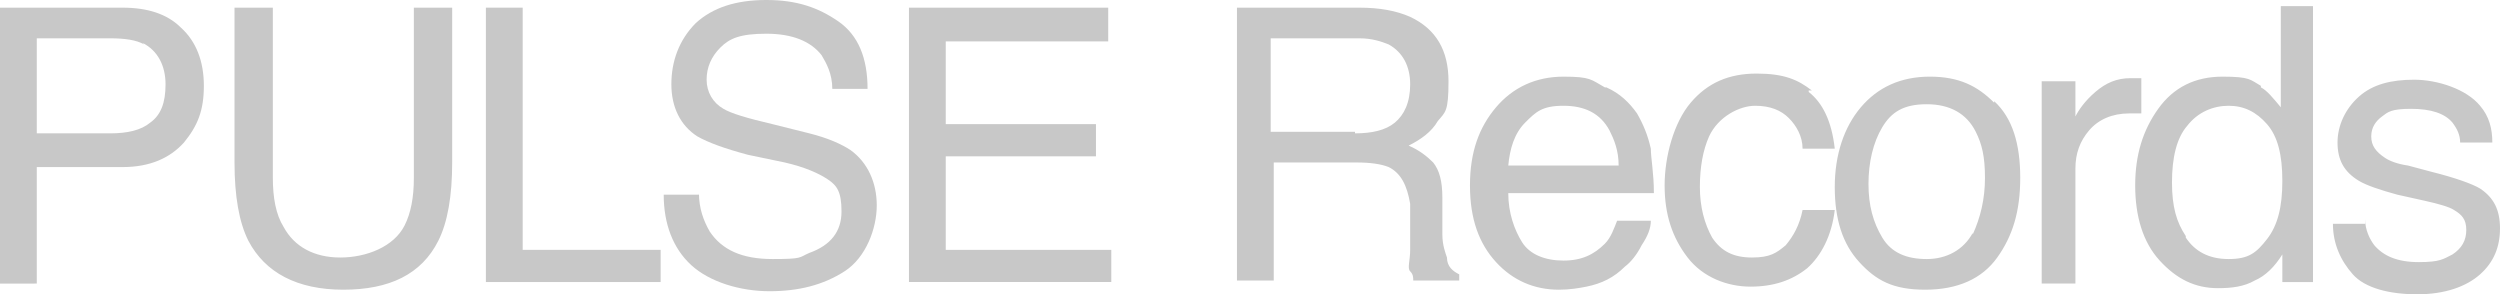 <?xml version="1.0" encoding="UTF-8"?>
<svg id="Layer_1" data-name="Layer 1" xmlns="http://www.w3.org/2000/svg" version="1.1" viewBox="0 0 163.1 19.2">
  <defs>
    <style>
      .cls-1 {
        fill: #c8c8c8;
        stroke-width: 0px;
      }
    </style>
  </defs>
  <path class="cls-1" d="M0,.5h8c1.6,0,2.9.4,3.8,1.3,1,.9,1.5,2.2,1.5,3.8s-.4,2.6-1.3,3.7c-.9,1-2.2,1.6-4,1.6H2.4v7.6H0V.5ZM9.4,2.9c-.5-.3-1.3-.4-2.2-.4H2.4v6.2h4.8c1.1,0,2-.2,2.6-.7.7-.5,1-1.3,1-2.5s-.5-2.2-1.5-2.7h0ZM17.8.5v11.1c0,1.3.2,2.4.7,3.2.7,1.3,2,2,3.7,2s3.5-.7,4.2-2.1c.4-.8.6-1.8.6-3.1V.5h2.5v10.1c0,2.2-.3,3.9-.9,5.1-1.1,2.2-3.2,3.2-6.2,3.2s-5.1-1.1-6.2-3.2c-.6-1.2-.9-2.9-.9-5.1V.5s2.5,0,2.5,0ZM59.3.5h13v2.2h-10.6v5.4h9.8v2.1h-9.8v6.1h10.8v2.1h-13.2s0-17.9,0-17.9ZM80.5.5h8.2c1.3,0,2.4.2,3.3.6,1.7.8,2.5,2.2,2.5,4.2s-.2,2-.7,2.6c-.4.7-1.1,1.2-1.9,1.6.7.3,1.2.7,1.6,1.1.4.5.6,1.2.6,2.3v2.4c0,.7.2,1.2.3,1.5,0,.6.4.9.8,1.1v.4h-3c0-.2,0-.4-.2-.6s0-.7,0-1.4v-3c-.2-1.2-.6-2-1.4-2.4-.5-.2-1.2-.3-2.1-.3h-5.4v7.7h-2.4V.5h-.1ZM88.4,8.7c1.1,0,2-.2,2.6-.7s1-1.3,1-2.5-.5-2.1-1.4-2.6c-.5-.2-1.1-.4-1.9-.4h-5.8v6.1h5.5ZM104.8,5.7c.9.4,1.5,1,2,1.7.4.7.7,1.4.9,2.3,0,.6.2,1.6.2,2.9h-9.5c0,1.3.4,2.4.9,3.2s1.5,1.2,2.7,1.2,2-.4,2.7-1.1c.4-.4.6-1,.8-1.5h2.2c0,.5-.2,1-.6,1.6-.3.6-.7,1.1-1.1,1.4-.7.7-1.5,1.1-2.5,1.3-.5.1-1.1.2-1.8.2-1.6,0-3-.6-4.1-1.8-1.1-1.2-1.7-2.8-1.7-5s.6-3.8,1.7-5.1,2.6-2,4.4-2,1.8.2,2.7.7h.1ZM105.6,10.8c0-1-.3-1.7-.6-2.3-.6-1.1-1.6-1.6-3-1.6s-1.8.4-2.5,1.1-1,1.7-1.1,2.8h7.2ZM118,6c.9.7,1.5,1.9,1.7,3.7h-2.1c0-.8-.4-1.5-.9-2s-1.2-.8-2.2-.8-2.4.7-3,2c-.4.9-.6,2-.6,3.3s.3,2.4.8,3.3c.6.9,1.4,1.3,2.6,1.3s1.6-.3,2.2-.8c.5-.6.9-1.3,1.1-2.3h2.1c-.2,1.7-.9,3-1.8,3.8-1,.8-2.2,1.2-3.7,1.2s-3.1-.6-4.1-1.9-1.5-2.8-1.5-4.7.6-4.1,1.7-5.4c1.1-1.3,2.5-1.9,4.3-1.9s2.7.4,3.6,1.1h-.2ZM130.1,6.6c1.2,1.1,1.7,2.8,1.7,5s-.5,3.8-1.5,5.2c-1,1.4-2.6,2.1-4.7,2.1s-3.2-.6-4.3-1.8-1.6-2.8-1.6-4.9.6-3.9,1.7-5.2,2.6-2,4.5-2,3.1.6,4.2,1.7h0ZM128.7,15.3c.5-1.1.8-2.3.8-3.7s-.2-2.2-.6-3c-.6-1.2-1.7-1.8-3.2-1.8s-2.3.5-2.9,1.5-.9,2.3-.9,3.7.3,2.5.9,3.5,1.6,1.4,2.9,1.4,2.4-.6,3-1.7h0ZM133.3,5.3h2.1v2.3c.2-.4.6-1,1.3-1.6s1.4-.9,2.3-.9.1,0,.2,0h.5v2.3h-.8c-1.1,0-2,.4-2.6,1.1-.6.7-.9,1.5-.9,2.5v7.5h-2.2V5.3h0ZM147.5,5.7c.4.2.8.7,1.3,1.3V.4h2.1v18h-2v-1.8c-.5.8-1.1,1.4-1.8,1.7-.7.4-1.5.5-2.4.5-1.5,0-2.7-.6-3.8-1.8-1.1-1.2-1.6-2.9-1.6-4.9s.5-3.6,1.5-5,2.4-2.1,4.2-2.1,1.8.2,2.5.6h0ZM142.6,15.5c.6.9,1.5,1.4,2.8,1.4s1.8-.4,2.5-1.3c.7-.9,1-2.1,1-3.8s-.3-2.9-1-3.7-1.5-1.2-2.5-1.2-2,.4-2.7,1.3c-.7.8-1,2.1-1,3.7s.3,2.6.9,3.5h0ZM154.3,14.3c0,.7.3,1.3.6,1.7.6.7,1.5,1.1,2.9,1.1s1.6-.2,2.2-.5c.6-.4.9-.9.9-1.6s-.3-1-.8-1.3c-.3-.2-1-.4-1.9-.6l-1.8-.4c-1.1-.3-2-.6-2.5-.9-1-.6-1.4-1.4-1.4-2.5s.5-2.2,1.4-3,2.1-1.1,3.6-1.1,3.4.6,4.3,1.7c.6.7.8,1.5.8,2.4h-2.1c0-.5-.2-.9-.5-1.3-.5-.6-1.4-.9-2.7-.9s-1.5.2-1.9.5-.7.7-.7,1.3.3,1,.9,1.4c.3.2.8.4,1.5.5l1.5.4c1.6.4,2.7.8,3.2,1.1.9.6,1.3,1.4,1.3,2.6s-.4,2.2-1.3,3c-.9.8-2.3,1.3-4.1,1.3s-3.4-.4-4.2-1.3-1.3-2-1.3-3.3h2.1v-.3Z"/>
  <polygon class="cls-1" points="31.7 .5 34.1 .5 34.1 16.3 43.1 16.3 43.1 18.4 31.7 18.4 31.7 .5"/>
  <path class="cls-1" d="M45.6,12.6c0,1,.3,1.8.7,2.5.8,1.2,2.1,1.8,4.1,1.8s1.7-.1,2.4-.4c1.4-.5,2.1-1.4,2.1-2.7s-.3-1.7-.9-2.1c-.6-.4-1.5-.8-2.8-1.1l-2.4-.5c-1.5-.4-2.6-.8-3.3-1.2-1.1-.7-1.7-1.9-1.7-3.4s.5-2.9,1.6-4c1.1-1,2.6-1.5,4.6-1.5s3.4.5,4.7,1.4,1.9,2.4,1.9,4.4h-2.3c0-1-.4-1.7-.7-2.2-.7-.9-1.9-1.4-3.6-1.4s-2.4.3-3,.9c-.6.6-.9,1.3-.9,2.1s.4,1.5,1.1,1.9c.5.3,1.5.6,3.2,1l2.4.6c1.2.3,2.1.7,2.7,1.1,1.1.8,1.7,2.1,1.7,3.6s-.7,3.4-2.1,4.3-3,1.3-4.9,1.3-3.9-.6-5.1-1.7c-1.2-1.1-1.8-2.7-1.8-4.6h2.3Z"/>
</svg>
